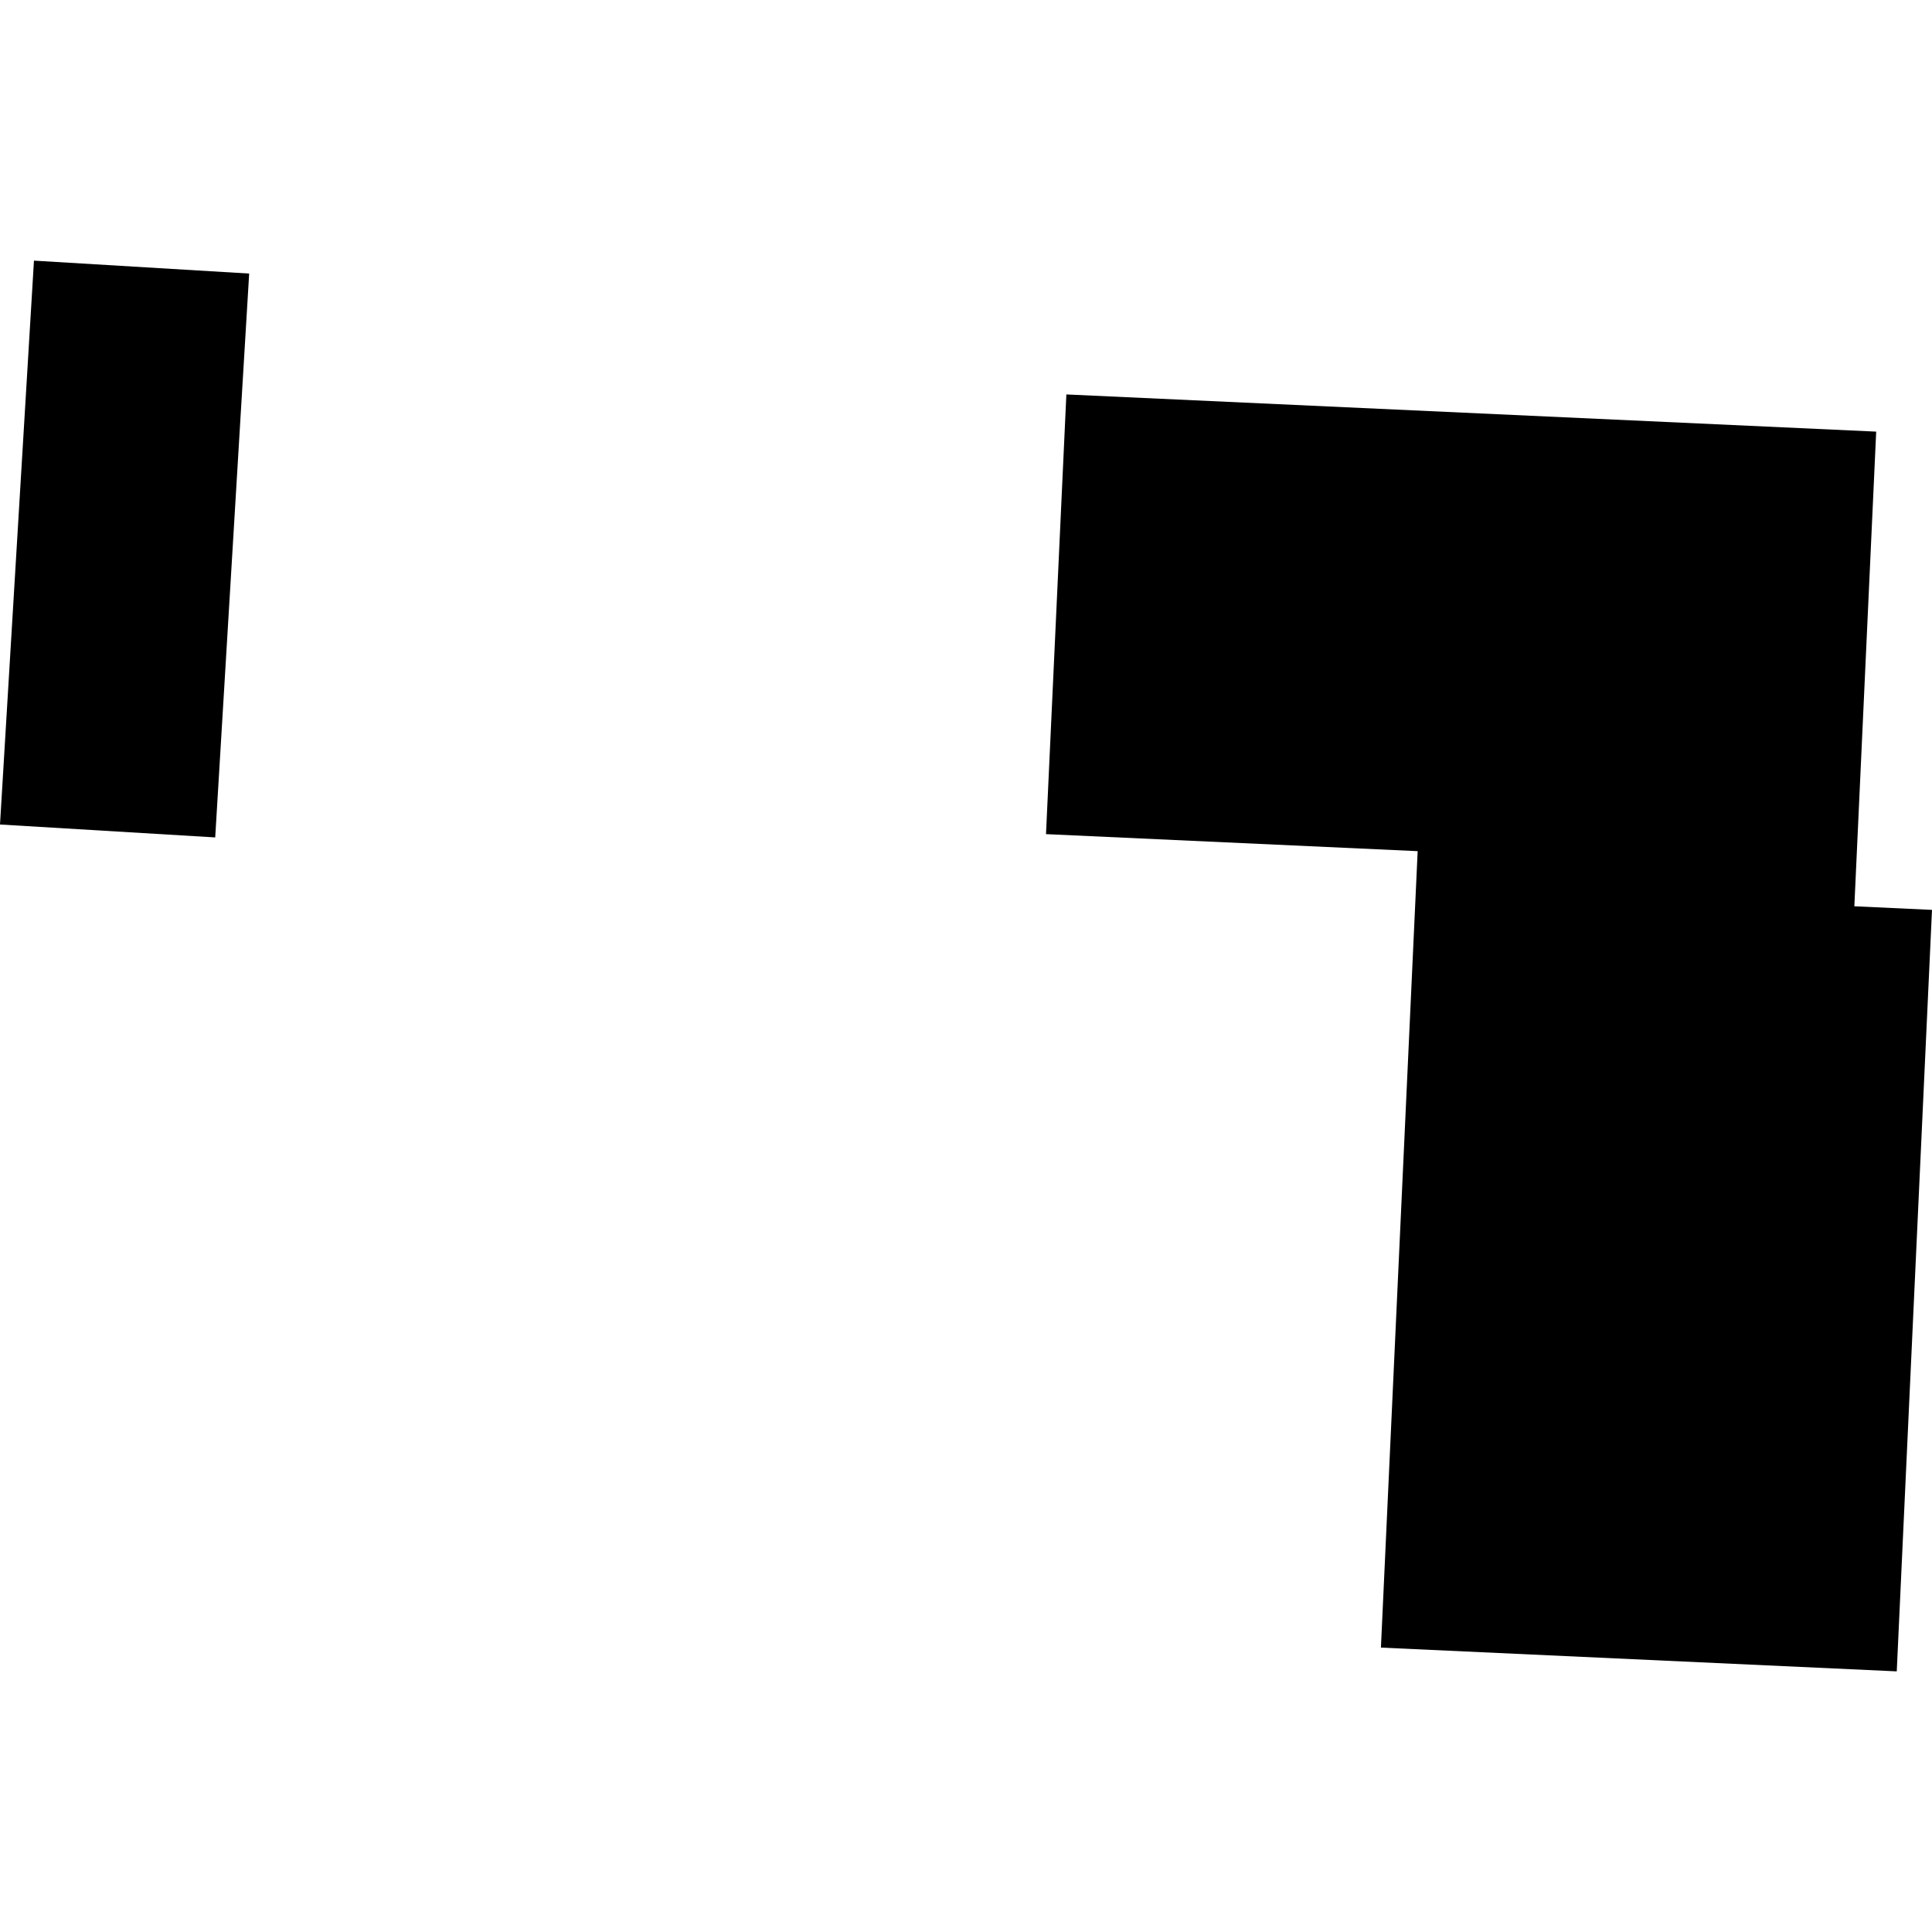 <?xml version="1.0" encoding="utf-8" standalone="no"?>
<!DOCTYPE svg PUBLIC "-//W3C//DTD SVG 1.1//EN"
  "http://www.w3.org/Graphics/SVG/1.1/DTD/svg11.dtd">
<!-- Created with matplotlib (https://matplotlib.org/) -->
<svg height="288pt" version="1.1" viewBox="0 0 288 288" width="288pt" xmlns="http://www.w3.org/2000/svg" xmlns:xlink="http://www.w3.org/1999/xlink">
 <defs>
  <style type="text/css">
*{stroke-linecap:butt;stroke-linejoin:round;}
  </style>
 </defs>
 <g id="figure_1">
  <g id="patch_1">
   <path d="M 0 288 
L 288 288 
L 288 0 
L 0 0 
z
" style="fill:none;opacity:0;"/>
  </g>
  <g id="axes_1">
   <g id="PatchCollection_1">
    <path clip-path="url(#p9befb78c9f)" d="M 158.962 58.799 
L 155.926 124.342 
L 211.329 126.88 
L 205.852 245.604 
L 282.746 249.147 
L 288 135.634 
L 276.424 135.097 
L 279.681 64.342 
L 158.962 58.799 
"/>
    <path clip-path="url(#p9befb78c9f)" d="M 5.063 38.853 
L 0 122.907 
L 32.081 124.833 
L 37.144 40.779 
L 5.063 38.853 
"/>
   </g>
  </g>
 </g>
 <defs>
  <clipPath id="p9befb78c9f">
   <rect height="210.294" width="288" x="0" y="38.853"/>
  </clipPath>
 </defs>
</svg>
